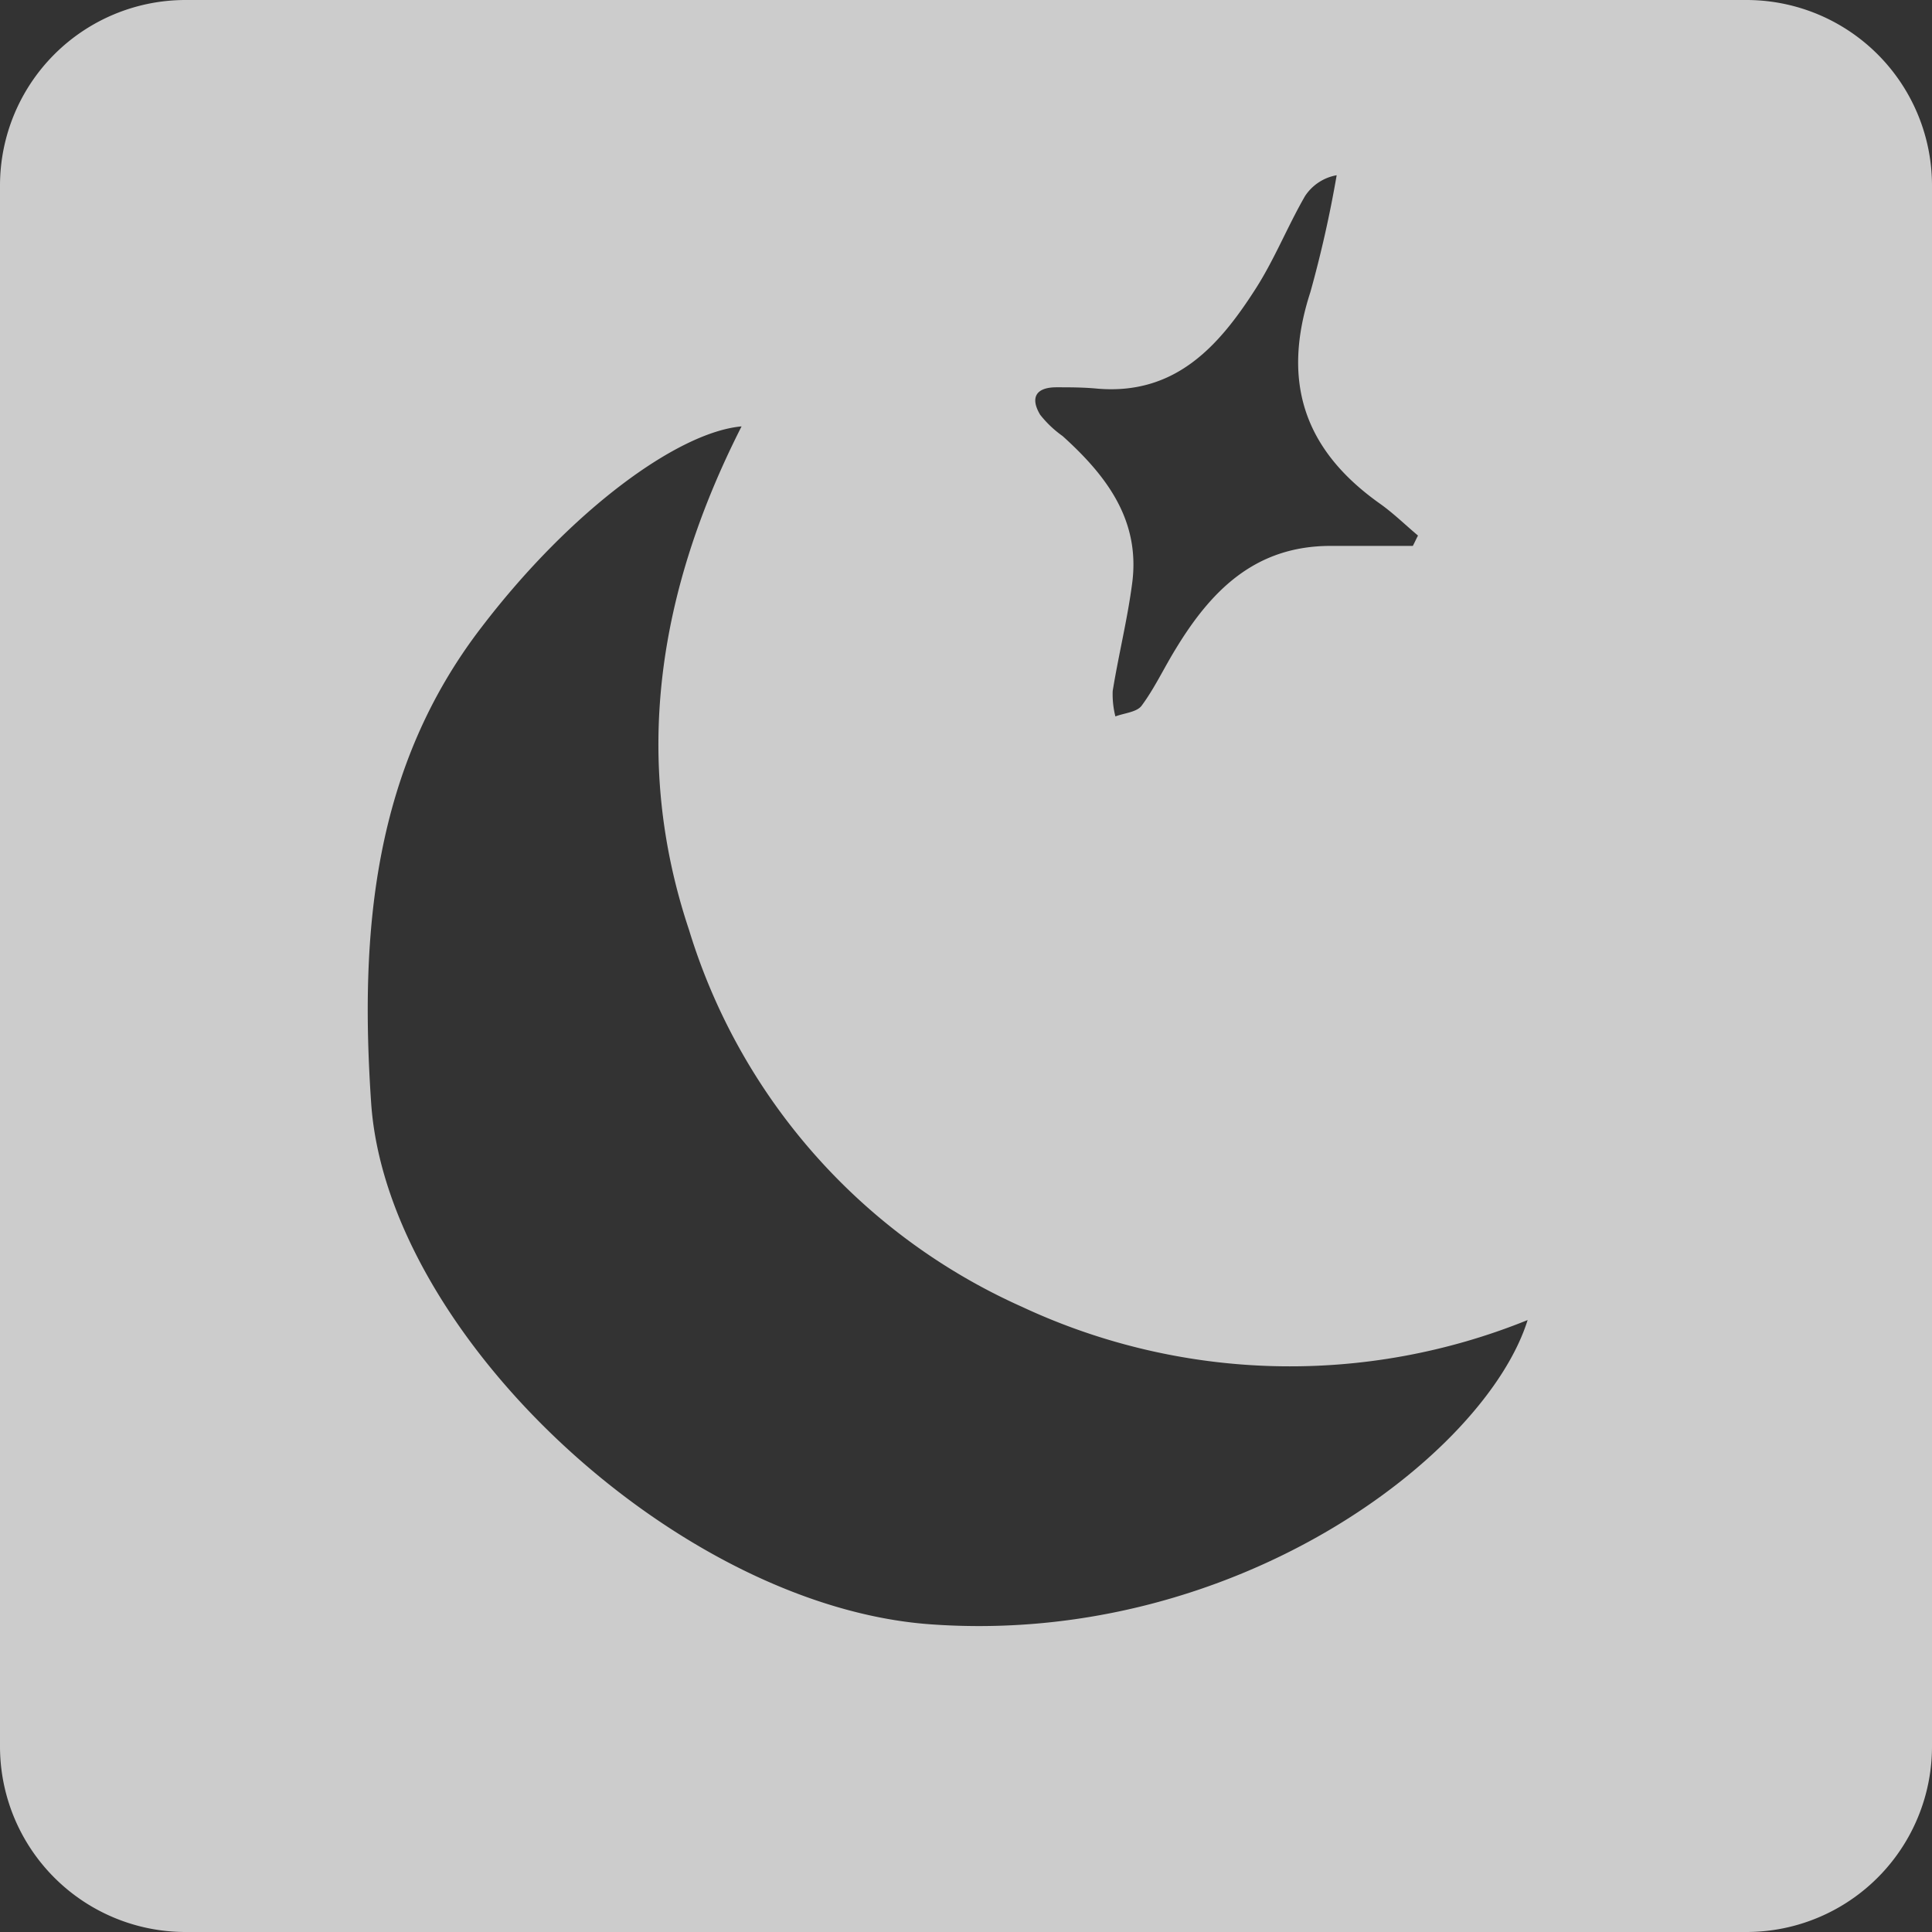 <svg xmlns="http://www.w3.org/2000/svg" width="86" height="86" viewBox="0 0 86 86">
  <rect x="0" y="0" width="86" height="86" fill="#333333" stroke="none"/>
  <path d="M77.74,0H8.26A8.26,8.26,0,0,0,0,8.26V77.74A8.26,8.26,0,0,0,8.26,86H77.74A8.26,8.26,0,0,0,86,77.74V8.26A8.26,8.26,0,0,0,77.74,0ZM47,17.24c.62,0,1.24,0,1.85.06,3.44.29,5.38-1.86,7-4.38.86-1.32,1.45-2.82,2.24-4.19A2.13,2.13,0,0,1,59.5,7.8,52.54,52.54,0,0,1,58.33,13c-1.28,3.94-.33,7,3.11,9.43.59.42,1.12.94,1.68,1.41-.08.15-.15.31-.23.46H59.23c-3.37,0-5.33,2-6.91,4.61-.51.83-.93,1.73-1.5,2.5-.21.29-.77.33-1.17.48a4,4,0,0,1-.12-1.13c.26-1.61.66-3.2.87-4.82.36-2.8-1.16-4.78-3.1-6.53a4.78,4.78,0,0,1-1-.95C45.87,17.74,46.07,17.25,47,17.24ZM41.37,72.3c-11.25-.84-24.16-12.91-24.85-23.22-.52-7.66.12-14.94,4.93-21.18,4-5.23,8.75-8.67,11.56-8.92-3.7,7.28-4.9,14.75-2.34,22.41A27,27,0,0,0,45.49,58.17,28.18,28.18,0,0,0,68,58.76C66.13,64.74,55,73.31,41.37,72.3Z" fill="#fff" opacity="0.75"/>
</svg>
